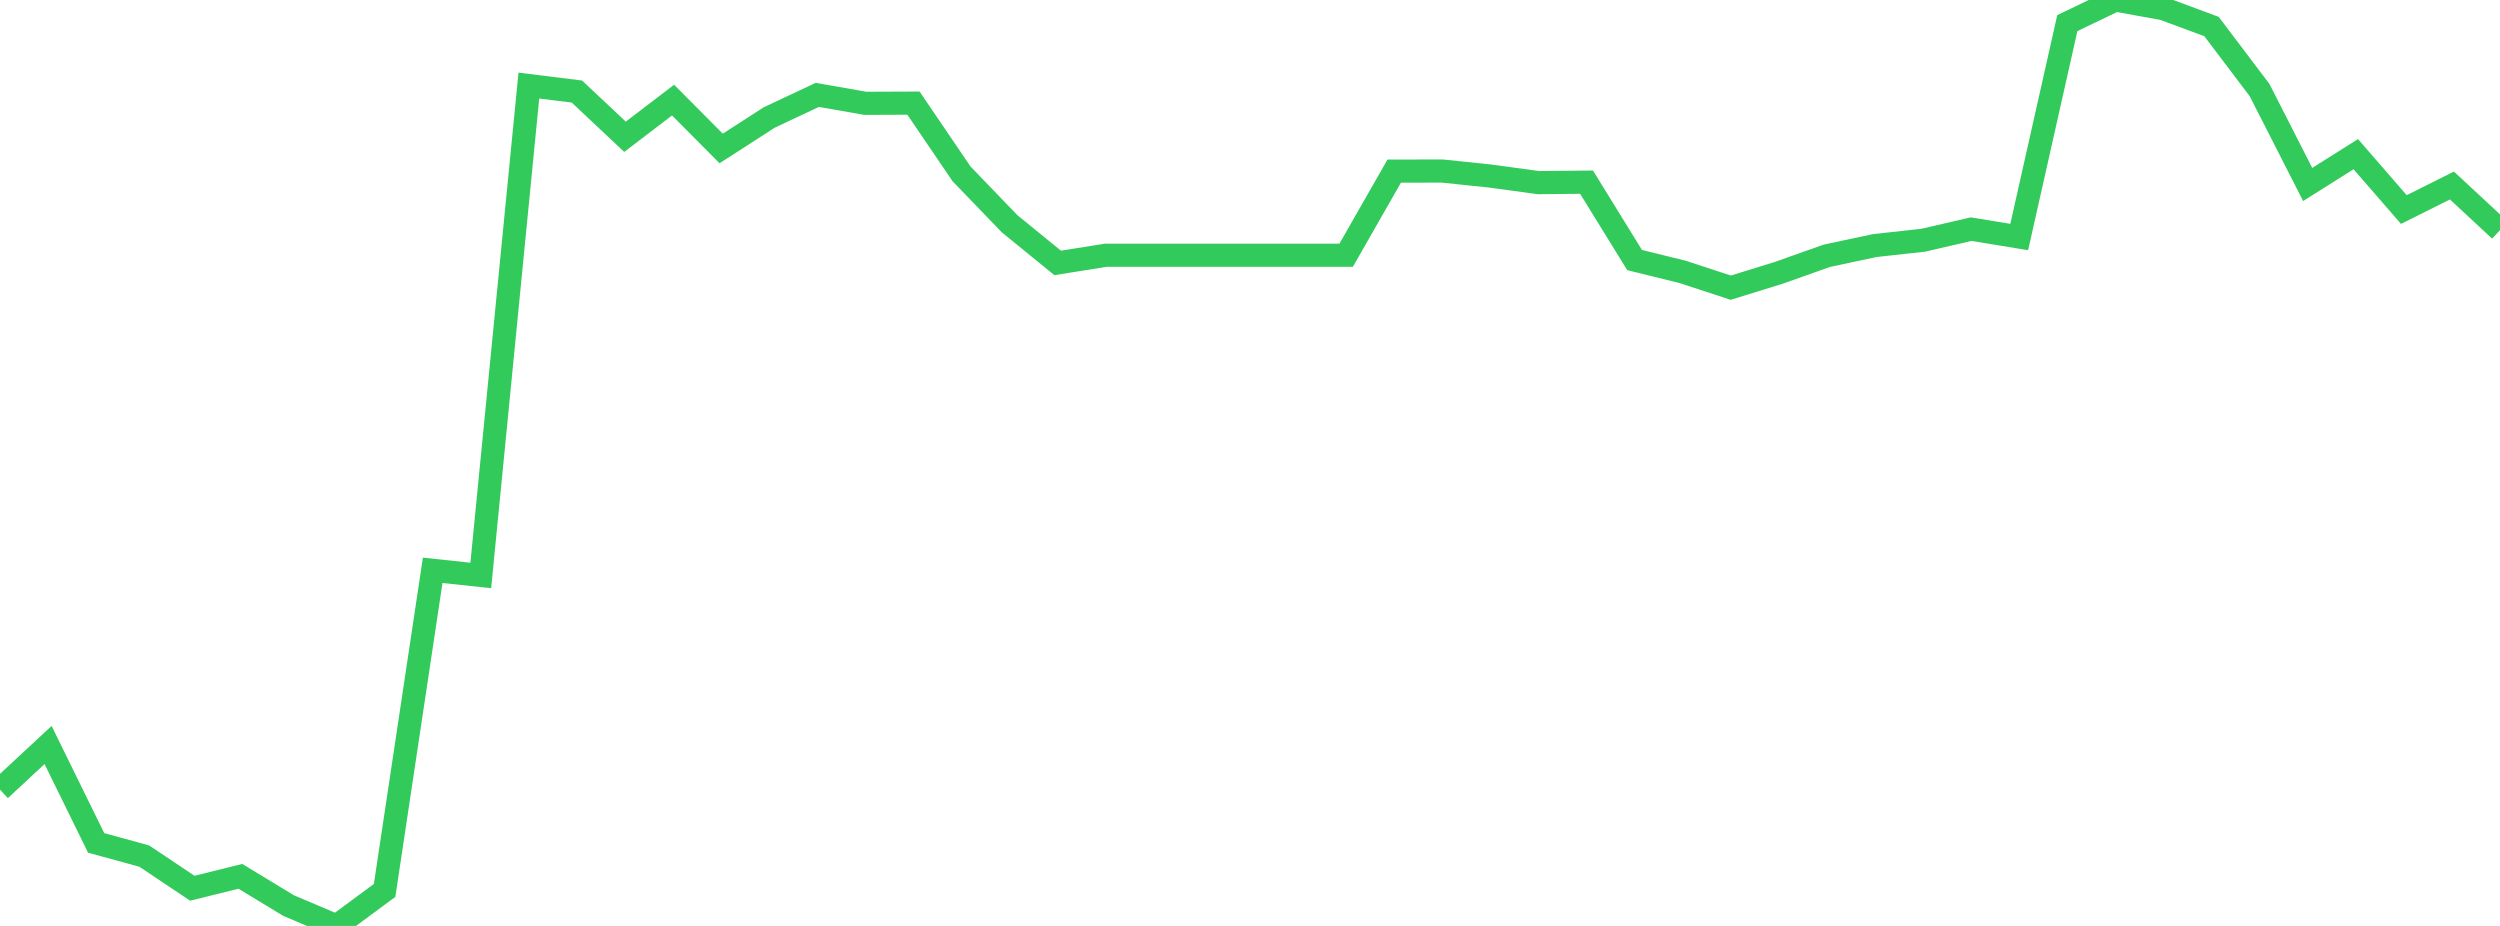 <?xml version="1.0" standalone="no"?>
<!DOCTYPE svg PUBLIC "-//W3C//DTD SVG 1.1//EN" "http://www.w3.org/Graphics/SVG/1.1/DTD/svg11.dtd">

<svg width="135" height="50" viewBox="0 0 135 50" preserveAspectRatio="none" 
  xmlns="http://www.w3.org/2000/svg"
  xmlns:xlink="http://www.w3.org/1999/xlink">


<polyline points="0.0, 42.64 2.596, 40.23 5.192, 45.517 7.788, 46.228 10.385, 47.965 12.981, 47.322 15.577, 48.898 18.173, 50.0 20.769, 48.083 23.365, 30.797 25.962, 31.074 28.558, 4.621 31.154, 4.944 33.75, 7.386 36.346, 5.405 38.942, 8.017 41.538, 6.345 44.135, 5.124 46.731, 5.579 49.327, 5.569 51.923, 9.388 54.519, 12.083 57.115, 14.198 59.712, 13.783 62.308, 13.783 64.904, 13.783 67.5, 13.783 70.096, 13.783 72.692, 13.783 75.288, 9.24 77.885, 9.236 80.481, 9.507 83.077, 9.862 85.673, 9.836 88.269, 14.043 90.865, 14.683 93.462, 15.535 96.058, 14.731 98.654, 13.811 101.25, 13.259 103.846, 12.974 106.442, 12.374 109.038, 12.799 111.635, 1.249 114.231, 0.0 116.827, 0.47 119.423, 1.434 122.019, 4.867 124.615, 9.962 127.212, 8.325 129.808, 11.315 132.404, 10.017 135.0, 12.429" fill="none" stroke="#32ca5b" stroke-width="1.25"/>

</svg>